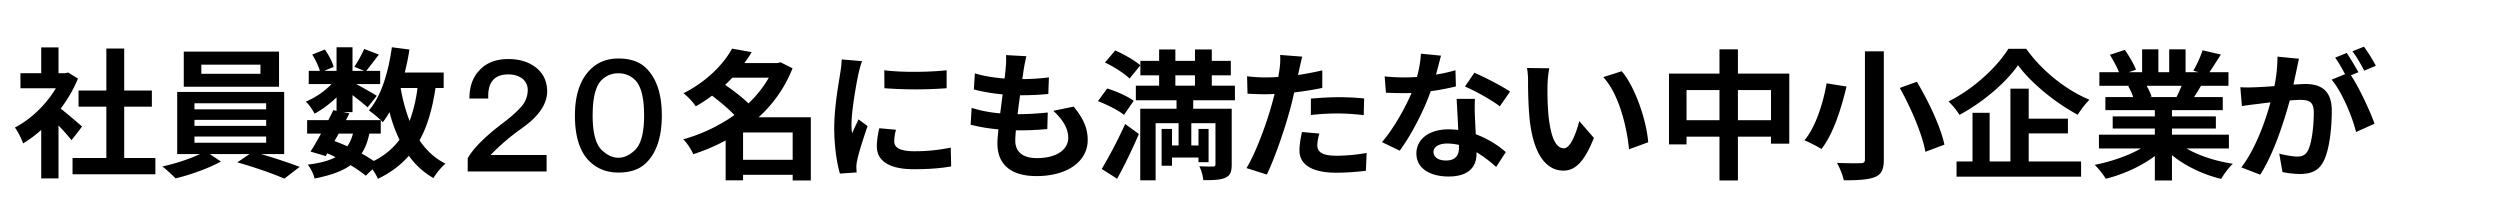 <svg xmlns="http://www.w3.org/2000/svg" width="2417" height="217" viewBox="0 0 2417 217">
  <defs>
    <style>
      .cls-1 {
        fill-rule: evenodd;
      }
    </style>
  </defs>
  <path id="_のコピー_2" data-name="２０ のコピー 2" class="cls-1" d="M491.422,57.092q-17.694,0-27.634,10.6Q453.84,77.77,453.84,95.259h18.238q-1.113-23.32,19.344-23.324,8.29,0,13.817,4.241a13.936,13.936,0,0,1,4.974,11.132,24.112,24.112,0,0,1-4.974,14.312q-5.53,6.9-17.133,15.9Q460.464,138.2,452.182,153.04v12.722h76.27v-15.9H474.289a210.133,210.133,0,0,1,30.4-25.974Q529.558,106.39,529,87.308q-0.557-13.778-10.5-21.734Q508,57.1,491.422,57.092h0Zm106.424-.53q-16.037,0-26.529,10.072-15.478,14.847-15.475,45.058,0,30.75,14.37,44.529,11.049,10.61,27.634,10.6,17.124,0,26.529-9.012,15.466-14.835,15.475-46.119T624.375,65.574q-9.4-9.007-26.529-9.012h0Zm0,14.313a22.32,22.32,0,0,1,16.028,6.361q8.833,8.486,8.843,34.456,0,24.924-8.843,33.4-7.746,7.431-16.028,7.422t-16.028-7.422q-8.847-8.472-8.842-33.4,0-25.966,8.842-34.456a22.306,22.306,0,0,1,16.028-6.361h0Z"/>
  <path id="名にも満たない中小企業が_のコピー" data-name="名にも満たない中小企業が のコピー" class="cls-1" d="M718.392,154.5V128.036h47.965V154.5H718.392Zm24.9-79.39a106.952,106.952,0,0,1-19.667,24.835c-5.943-5.836-15-12.621-22.5-17.914,2.4-2.307,4.669-4.614,6.933-6.921h35.231Zm40.608,38.27H733.39a125.409,125.409,0,0,0,32.826-47.362l-11.6-5.835-2.83.814H719.665c2.547-3.528,4.952-7.057,7.075-10.585l-18.96-3.393c-8.207,14.792-23.77,31.349-46.975,43.156a57.119,57.119,0,0,1,11.885,12.621A146.051,146.051,0,0,0,688.4,92.48c7.5,5.7,15.988,12.757,21.648,18.728a160.093,160.093,0,0,1-49.522,23.478c3.537,3.257,7.782,9.907,9.763,14.385a185.283,185.283,0,0,0,31.269-13.3v38.542h16.838V169.02h47.965v5.429H783.9v-61.07Zm71.024-45.462,0.141,17.371a404.281,404.281,0,0,0,60.134,0V67.917C900.061,69.681,872.188,70.224,854.926,67.917Zm-4.811,56.048a79.618,79.618,0,0,0-2.4,17.506c0,13.707,11.461,22.121,35.656,22.121,15.847,0,27.166-1.086,36.221-2.714l-0.424-18.185a168.162,168.162,0,0,1-35.09,3.528c-14.149,0-19.526-3.528-19.526-9.5a42.545,42.545,0,0,1,1.7-11.264Zm-36.363-66.5a96.454,96.454,0,0,1-1.415,13.164c-1.556,10.314-5.8,32.977-5.8,53.2,0,18.185,2.688,34.606,5.518,43.97l16.13-1.086c-0.141-1.9-.141-4.071-0.283-5.564a37.986,37.986,0,0,1,.849-6.242c1.415-7.193,6.084-21.714,10.046-32.978l-8.772-6.514c-1.981,4.343-4.245,8.821-6.226,13.571a62.316,62.316,0,0,1-.566-8.685c0-13.436,4.811-40.306,6.792-49.263A109.3,109.3,0,0,1,833.419,59.1Zm204.588,49.67c9.06,8.278,14.44,16.963,14.44,26.056,0,11.128-10.76,19.678-30.28,19.678-13.87,0-20.944-6.107-20.944-17.1,0-2.442.283-5.835,0.566-9.771h5.659c8.631,0,16.839-.543,24.759-1.221l0.43-16.014c-9.2.95-19.529,1.629-28.16,1.629h-0.99c0.707-5.972,1.556-12.35,2.4-18.321a261.667,261.667,0,0,0,27.3-1.221l0.57-16.014a214.3,214.3,0,0,1-25.753,1.629c0.708-4.343,1.132-7.871,1.557-10.178,0.566-3.529,1.273-7.057,2.4-11.943L972.642,53.26a81.2,81.2,0,0,1-.283,11.942c-0.283,2.986-.566,6.65-1.132,10.721-10.187-.814-20.658-2.443-28.723-5.021l-0.99,15.607a181.88,181.88,0,0,0,27.874,4.75c-0.849,6.107-1.557,12.349-2.406,18.32a123.769,123.769,0,0,1-27.59-5.292L938.4,120.572a163.176,163.176,0,0,0,26.883,4.478c-0.566,5.564-.99,10.314-0.99,13.571,0,22.392,15.564,31.621,37.636,31.621,30.7,0,49.66-14.657,49.66-34.878,0-11.4-4.24-20.9-13.58-32.3Zm61.69,65.683c7.36-13.164,14.71-28.77,21.08-43.291l-13.3-9.636a450.607,450.607,0,0,1-22.64,43.428ZM1096.02,97.5c-5.66-4.343-16.98-9.364-25.61-11.942l-8.92,12.214c8.78,3.392,19.95,8.957,25.19,13.3Zm-27.73-37.049c8.48,3.936,18.96,10.721,23.77,15.471l10.47-12.757c-5.38-4.75-15.99-10.721-24.34-14.385Zm68.05,12.35h18.96V82.845h-18.96V72.8Zm57.59,24.156V82.845h-22.36V72.8h18.4V58.824h-18.4V47.832H1155.3V58.824h-18.96V47.832h-15.7V58.824h-18.11V72.8h18.11V82.845h-22.5V96.959h39.33V105.1h-35.09v69.212h14.86V119.079h22.22v21.578h-6.37V124.643h-10.05V160.2h10.05v-7.871h25.61v4.478h9.76V124.643h-9.76v16.014h-6.94V119.079h23.35v39.763c0,1.493-.57,2.036-2.4,2.171-1.84,0-7.93,0-13.16-.271a42.84,42.84,0,0,1,3.82,13.435c9.62,0,16.41-.135,21.22-2.307s6.23-5.835,6.23-12.892V105.1H1153.6V96.959h40.33Zm73.43,14.249a214.392,214.392,0,0,1,27.02-1.493,210.916,210.916,0,0,1,24.06,1.629l0.42-16.15c-8.21-.814-16.69-1.221-24.62-1.221-9.05,0-19.1.679-26.88,1.357v15.878Zm11.03-43.156c-7.64,1.764-15.56,3.257-23.48,4.478l1.13-5.157c0.71-2.986,1.98-8.957,2.97-12.621l-21.36-1.628a67.025,67.025,0,0,1-.57,13.571c-0.28,2.171-.71,4.75-1.27,7.735-4.25.272-8.35,0.407-12.46,0.407a143.58,143.58,0,0,1-17.68-1.086l0.42,16.828c4.96,0.271,10.19.543,16.98,0.543,2.83,0,5.94-.136,9.2-0.271-0.99,3.8-1.98,7.6-2.97,11.129-5.24,18.863-15.85,47.091-24.2,60.526l19.67,6.243c7.64-15.742,17.12-43.292,22.21-62.155,1.56-5.429,2.98-11.4,4.25-17.235,9.34-1.086,18.82-2.579,27.16-4.343V68.052Zm-19.66,59.577c-1.13,5.293-2.41,11.807-2.41,17.914,0,13.571,12.03,21.442,35.66,21.442a233.5,233.5,0,0,0,28.58-1.9l0.71-17.235a169.226,169.226,0,0,1-29.15,2.714c-15,0-18.54-4.343-18.54-10.178a44.452,44.452,0,0,1,1.99-11.264Zm201.19-39.085c-7.07-4.886-24.47-13.978-34.52-18.185l-9.06,13.3c9.63,4.071,25.61,12.892,33.68,19.135Zm-52.77-20.628a153.512,153.512,0,0,1-18.82,4.207c1.98-7.193,3.68-13.978,4.81-18.321l-19.38-1.9a110.035,110.035,0,0,1-3.83,22.528c-4.24.272-8.48,0.407-12.59,0.407a185.473,185.473,0,0,1-18.67-.95l1.27,15.742c6.08,0.272,11.74.407,17.54,0.407,2.41,0,4.81,0,7.22-.136-6.23,14.52-17.26,34.334-28.58,47.5l17.12,8.278c11.32-15.335,23.35-38.677,30-57.541a213.434,213.434,0,0,0,24.33-4.614Zm3.39,74.776c0,7.192-3.11,12.485-12.59,12.485-7.64,0-12.03-3.393-12.03-8.414,0-4.75,5.24-8.007,13.3-8.007a51.564,51.564,0,0,1,11.32,1.357v2.579ZM1408.28,95.6c0.42,8.143,1.13,19.95,1.56,29.992-2.98-.271-6.23-0.543-9.48-0.543-19.53,0-30.99,10.179-30.99,23.342,0,14.793,13.72,22.257,31.13,22.257,19.95,0,27.02-9.771,27.02-22.257v-1.221a123.992,123.992,0,0,1,18.96,14.25l9.34-14.386a93.96,93.96,0,0,0-29.01-17.235c-0.42-6.65-.7-13.164-0.84-16.964a170.793,170.793,0,0,1,0-17.235h-17.69Zm89.56-29.585-21.51-.271a74.668,74.668,0,0,1,.99,13.571c0,8.278.29,23.885,1.56,36.235,3.96,36.1,17.4,49.4,32.68,49.4,11.32,0,20.09-8.278,29.43-31.62l-14.15-16.286c-2.68,10.586-8.2,26.328-14.85,26.328-8.77,0-13.02-13.164-15-32.57a281.9,281.9,0,0,1-.85-28.5A102.356,102.356,0,0,1,1497.84,66.017Zm70.04,2.85-17.83,5.7c15.28,16.557,22.78,48.177,24.9,69.755l18.54-6.785C1591.93,116.908,1581.18,84.473,1567.88,68.867Zm112.34,47.363V87.052h31.97v29.177h-31.97Zm-49.67,0V87.052h31.84v29.177h-31.84Zm49.67-45.055V47.7h-17.83V71.174h-48.82v68.4h16.98v-7.464h31.84v42.342h17.83V132.107h31.97v6.786h17.69V71.174h-49.66ZM1803.02,49.6V154.228c0,2.578-1.13,3.528-4.24,3.528-3.11.136-13.58,0.136-22.78-.271a70.652,70.652,0,0,1,6.65,16.828c13.72,0,23.35-.543,30-3.121,6.22-2.579,8.63-7.057,8.63-16.964V49.6h-18.26Zm33.68,35.42c11.18,19.814,21.93,45.327,24.76,61.748l18.39-6.921c-3.53-16.964-15.14-41.527-26.6-60.8Zm-70.75-4.478c-2.97,17.642-10.04,41.391-21.36,55.1A143.128,143.128,0,0,1,1761,144.05c11.75-14.928,19.39-40.17,24.2-60.391Zm175.73-33.385c-10.61,17.235-33.39,38.813-57.87,50.891a68.326,68.326,0,0,1,10.61,13.028c23.35-12.621,45.14-31.484,56.6-48.041,12.17,16.692,35.8,36.235,57.73,47.906a87.876,87.876,0,0,1,11.32-14.521c-22.64-9.364-45.85-27.82-61.13-49.263h-17.26Zm19.67,81.833h37.92v-14.25h-37.92V85.695h-17.69v70.433h-20.09V109.037h-16.55v47.091h-15.43v14.657H2012V156.128h-50.65V128.986ZM2109.2,82.98c-1.55,3.664-3.25,7.6-4.95,10.857h-26.46l2.41-.407a65.5,65.5,0,0,0-4.81-10.45h33.81Zm45.7,60.527v-13.3h-55.04v-5.971h42.45V112.565h-42.45v-6.107h49.1V93.837h-27.73c2.12-3.257,4.38-6.921,6.65-10.857h26.6V69.817h-18.39c3.25-4.75,7.07-10.857,11.03-17.1l-17.68-4.071a107.4,107.4,0,0,1-8.92,19.678l5.09,1.493h-12.59V47.7h-15.84V69.817H2086.7V47.7H2071V69.817h-12.88l6.94-2.443c-1.98-5.293-6.65-13.3-10.76-19.135l-14.43,4.75c3.11,5.157,6.79,11.671,8.77,16.828h-18.96V82.98h29.58l-1.7.271a59.537,59.537,0,0,1,4.81,10.585h-26.88v12.621h47.82v6.107h-40.75v11.671h40.75v5.971h-54.05v13.3h40.61c-12.17,7.057-28.87,12.757-44.71,15.878a76.264,76.264,0,0,1,10.75,13.435c16.84-4.207,34.24-12.078,47.4-21.985v23.614h16.55V150.021c13.02,10.585,30.14,18.728,47.54,22.935,2.55-4.343,7.5-11.128,11.32-14.657-16.41-2.443-32.82-7.735-44.85-14.792h41.03Zm142.06-79.933a158.76,158.76,0,0,0-11.47-18.457L2274.32,49.6c3.96,5.021,8.49,13.028,11.46,18.728Zm-95.09-8.821a142.348,142.348,0,0,1-2.97,28.5c-7.07.543-13.72,0.95-18.11,1.086a135.525,135.525,0,0,1-14.85,0l1.55,18.185c4.39-.679,11.6-1.629,15.57-2.036,2.68-.407,7.07-0.95,12.02-1.493-4.95,18.321-14.57,45.191-28.15,62.834l18.25,7.057c12.87-19.814,23.06-51.434,28.58-71.791,3.96-.271,7.36-0.543,9.62-0.543,8.77,0,13.58,1.493,13.58,12.214,0,13.3-1.84,29.314-5.66,36.778-2.26,4.478-5.8,5.835-10.47,5.835-3.68,0-11.88-1.357-17.26-2.85l3.11,17.778a82.616,82.616,0,0,0,16.7,1.9c10.75,0,18.39-2.986,23.06-12.35,5.95-11.671,7.93-33.113,7.93-48.991,0-19.27-10.47-25.649-25.33-25.649-2.83,0-7.07.271-11.74,0.543,0.99-4.886,2.12-9.771,2.97-13.842,0.71-3.393,1.55-7.6,2.4-11.128Zm78.25,15.064c-2.83-5.021-7.78-13.571-11.32-18.592L2257.62,55.7c3.26,4.343,6.79,10.857,9.62,16.014l-13.01,5.293c10.04,11.942,19.95,35.692,23.62,50.62l17.83-8.007c-4.1-11.807-14.57-34.47-22.78-46.82Z"/>
  <path id="社員数_のコピー" data-name="社員数 のコピー" class="cls-1" d="M79.334,122.372C76.363,119.658,65.468,110.294,58.677,105a130.23,130.23,0,0,0,16.7-29.042l-9.48-5.836-2.971.678H56.554V45.832h-16.7V70.8H19.767V85.323H54.007c-9.338,15.742-24.195,29.992-39.617,38,2.547,3.121,6.509,10.992,7.923,15.335a116.616,116.616,0,0,0,17.545-13.028v46.82h16.7V121.286c4.811,5.021,9.621,10.45,12.593,14.25Zm40.75,30.4V103.1h26.741V87.494H120.084V46.917H102.822V87.494H75.939V103.1h26.883v49.67H70.138v15.742h80.084V152.771H120.084ZM251.807,71.345H194.645V62.524h57.162v8.821ZM269.776,49.9h-92.11V83.83h92.11V49.9ZM188,132.007h69.33v5.971H188v-5.971Zm0-16.149h69.33v5.835H188v-5.835Zm0-16.014h69.33v5.836H188V99.844Zm86.733,49.127V88.852H171.3v60.12H193.23c-9.621,4.614-24.054,9.364-36.222,11.942a145.634,145.634,0,0,1,12.734,11.536c14.291-3.393,32.4-9.907,43.862-16.285l-10.753-7.193H241.2l-11.744,8.007c15,4.207,34.524,10.857,45.419,15.742l14.857-11.4c-9.763-3.665-24.195-8.55-37.354-12.35h22.355Zm93.38-19.814V116.129c0.849,0.814,1.415,1.493,1.981,2.036a85.784,85.784,0,0,0,6.508-9.771,139.754,139.754,0,0,0,9.622,26.735,68.78,68.78,0,0,1-24.9,20.492,132.658,132.658,0,0,0-11.743-7.193c3.537-5.293,5.942-11.671,7.5-19.271h11.036Zm-40.608,0h13.725a40.385,40.385,0,0,1-5.377,12.35c-4.1-1.9-8.206-3.529-12.451-5.157Zm76.122-44.105a140.226,140.226,0,0,1-7.64,31.891,165.581,165.581,0,0,1-8.631-31.891h16.271Zm25.327,0V70.124H391.312a222.015,222.015,0,0,0,4.528-22.256L378.861,45.7c-3.4,24.156-10.187,47.227-22.214,61.069a97.2,97.2,0,0,1,11.461,9.364H334.433l3.4-6.514-6.084-1.221H340.8V91.973c5.518,4.207,11.461,8.957,14.574,11.807l8.914-11.129c-3.113-2.036-13.159-7.736-19.951-11.4h23.2V68.5H354.1c3.4-4.207,7.782-9.907,12.169-15.742l-14.15-5.428A129.257,129.257,0,0,1,342.64,64.56l9.338,3.936H340.8V45.7H325.378V68.5H313.493l9.055-3.8c-1.132-4.75-4.811-11.671-8.49-16.828L301.89,52.753c2.972,4.886,6.084,11.128,7.358,15.742H298.494V81.252h22.073a75.221,75.221,0,0,1-24.9,16.964c3.113,2.849,6.65,8.142,8.489,11.671a101.588,101.588,0,0,0,21.224-15.743v13.028l-3.113-.678c-1.415,2.985-3.113,6.242-4.811,9.635H296.938v13.028H310.38c-3.538,6.514-7.075,12.621-10.188,17.371l14.715,4.343,1.557-2.579a82.94,82.94,0,0,1,7.923,3.665c-6.65,3.528-15.564,5.835-26.883,7.192a36.679,36.679,0,0,1,6.65,13.435c15.14-2.985,26.459-6.921,34.807-12.892a134.033,134.033,0,0,1,14.715,10.178l6.367-6.242a60.641,60.641,0,0,1,5.377,9.228c12.309-5.971,22.072-13.3,29.854-22.257a75.545,75.545,0,0,0,23.771,21.578,62.8,62.8,0,0,1,11.6-13.978c-10.329-5.157-18.536-12.892-25.044-22.528,7.64-13.706,12.451-30.534,15.422-50.619h7.924Z"/>
</svg>
